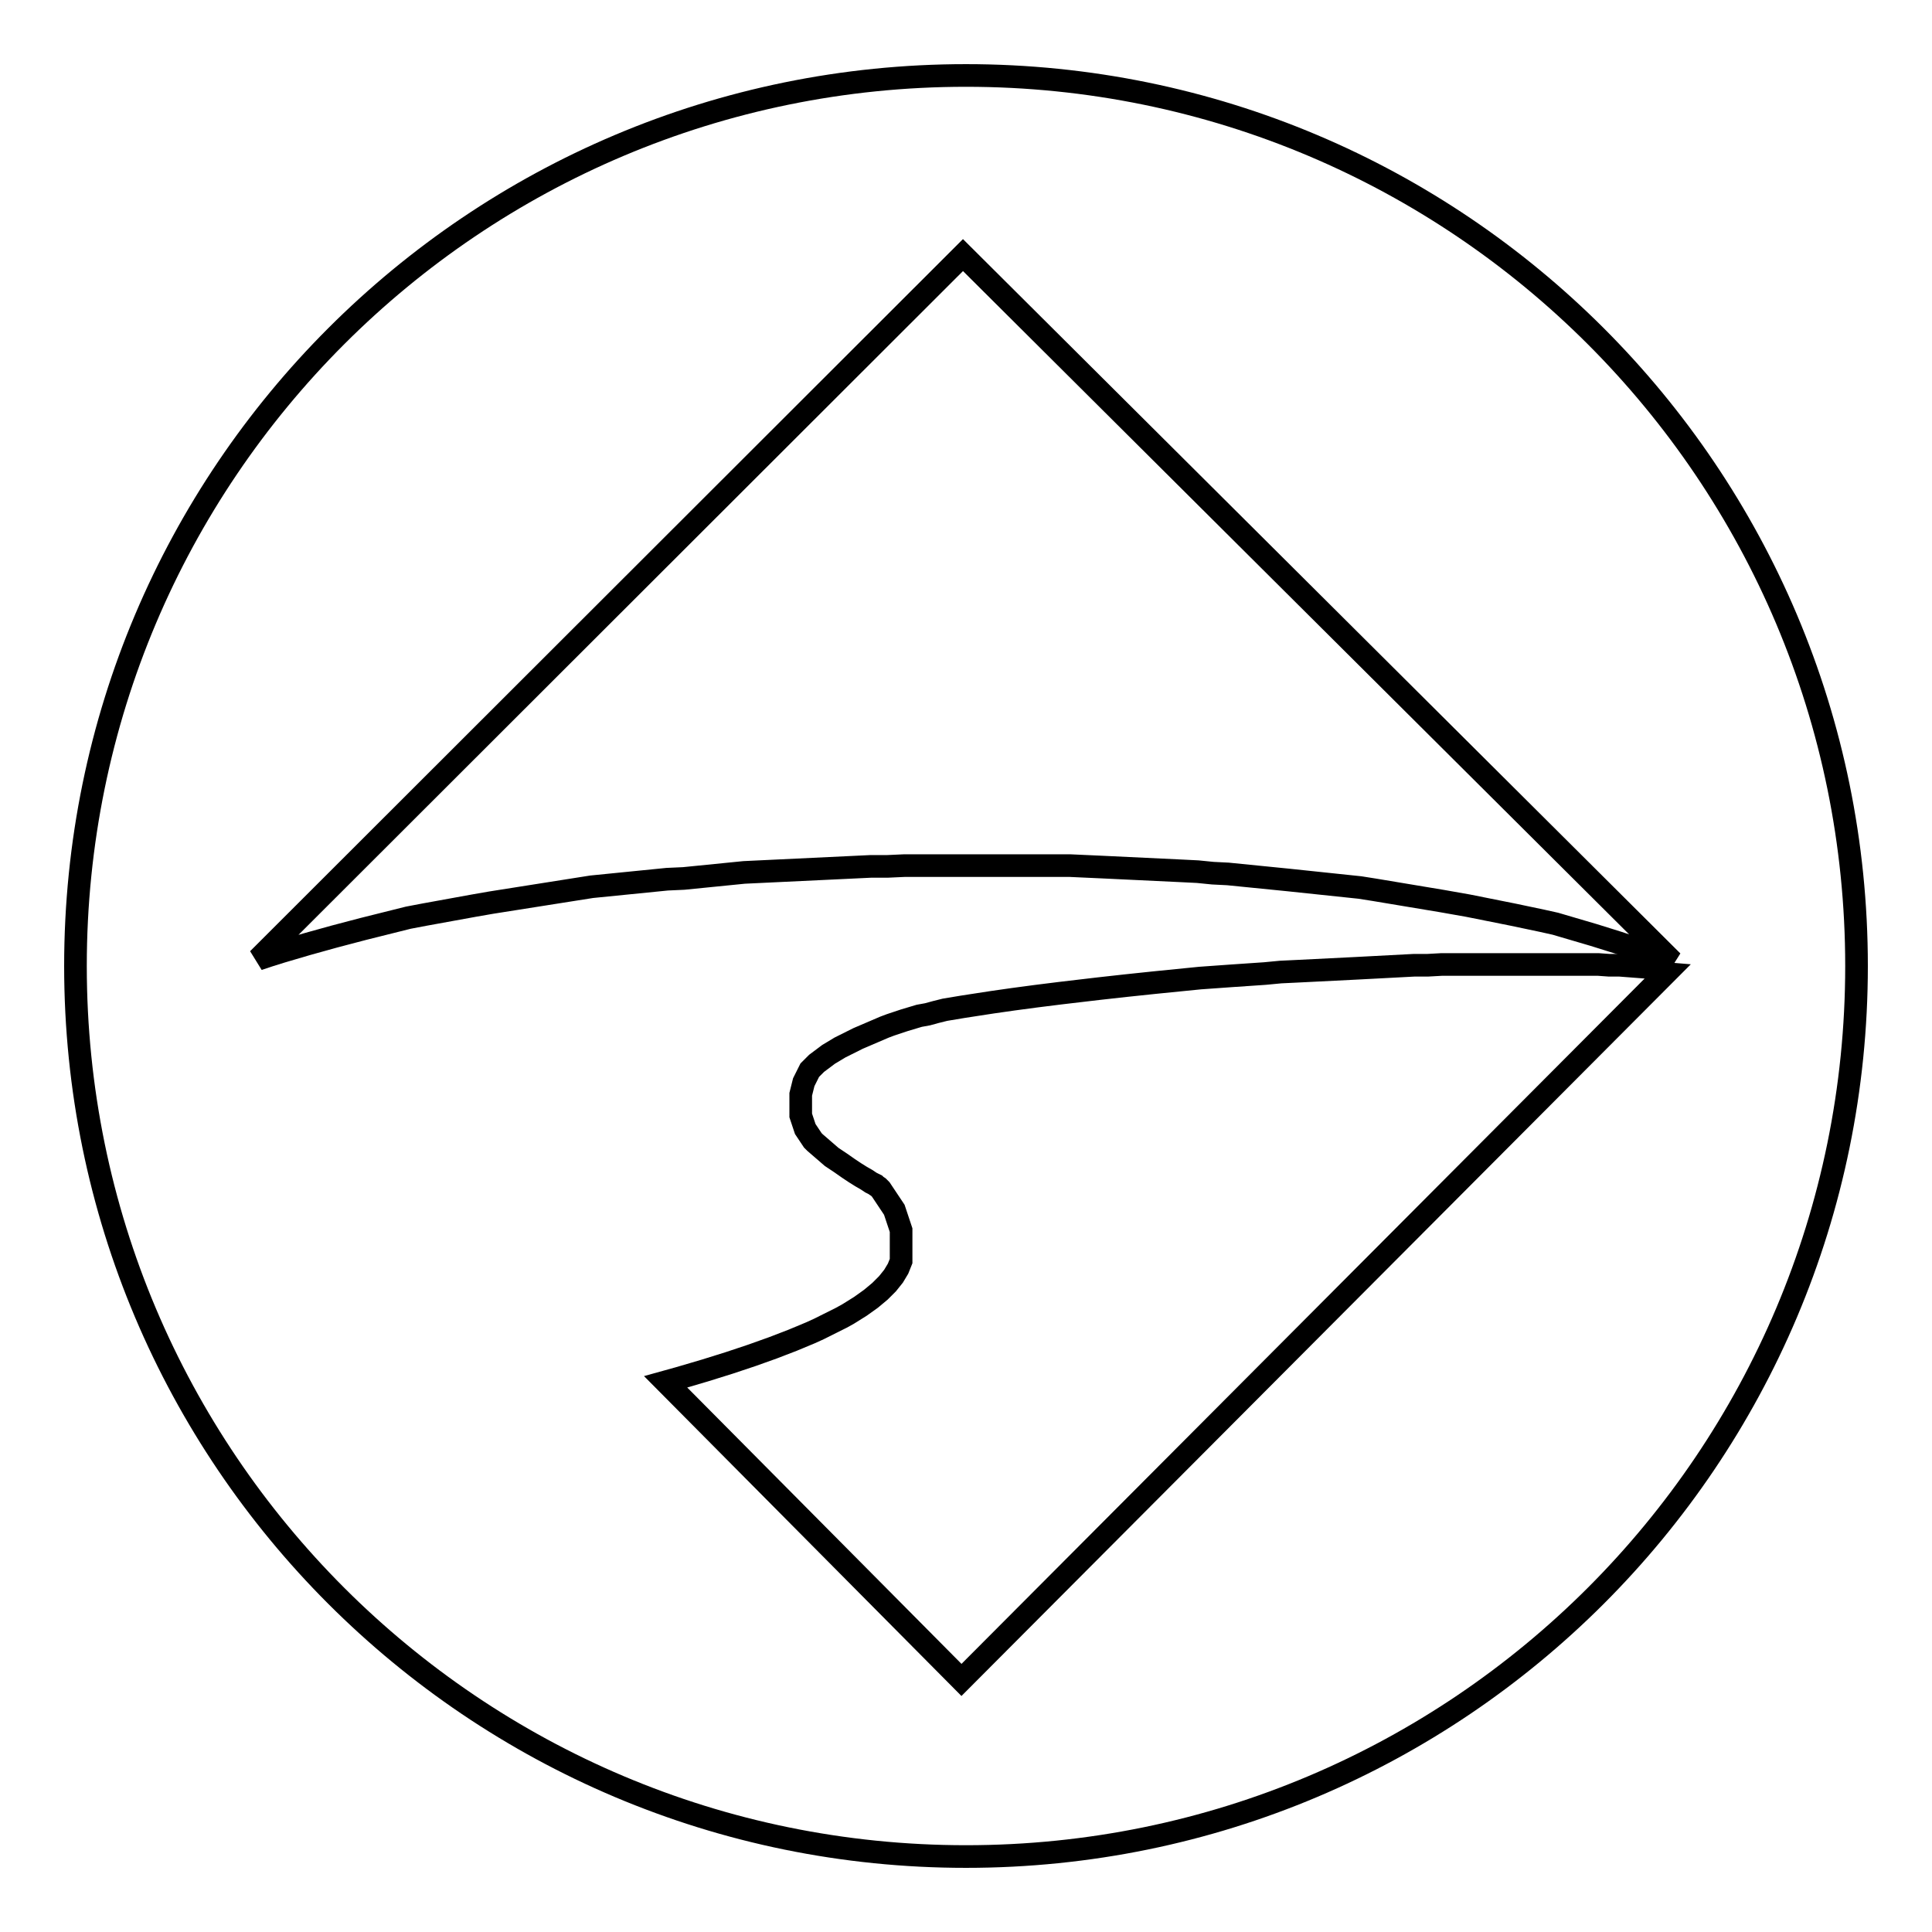 <?xml version="1.0" encoding="utf-8"?>
<!-- Svg Vector Icons : http://www.onlinewebfonts.com/icon -->
<!DOCTYPE svg PUBLIC "-//W3C//DTD SVG 1.1//EN" "http://www.w3.org/Graphics/SVG/1.1/DTD/svg11.dtd">
<svg version="1.1" xmlns="http://www.w3.org/2000/svg" xmlns:xlink="http://www.w3.org/1999/xlink" x="0px" y="0px" viewBox="0 0 256 256" enable-background="new 0 0 256 256" xml:space="preserve">
<g><g><path stroke-width="3" fill-opacity="0" stroke="#000000"  d="M246,128c0,65.2-52.8,118-118,118c-65.2,0-118-52.8-118-118C10,62.8,62.8,10,128,10C193.2,10,246,62.8,246,128z"/><path stroke-width="3" fill-opacity="0" stroke="#000000"  d="M90.6,116.4l2-0.2l2-0.2l2-0.2l2-0.2l2.1-0.1l2.1-0.1l2.1-0.1l2.1-0.1l2.1-0.1l2.1-0.1l2.1-0.1l2.1-0.1l2.2,0l2.2-0.1l2.2,0l2.2,0l2.2,0l2.2,0h2.2l0,0h2.2l2.2,0l2.2,0l2.2,0l2.2,0l2.2,0.1l2.2,0.1l2.1,0.1l2.1,0.1l2.1,0.1l2.1,0.1l2.1,0.1l2,0.1l2,0.2l2,0.1l2,0.2l2,0.2l2,0.2l2,0.2l1.9,0.2l1.9,0.2l1.9,0.2l1.9,0.2l1.9,0.2l1.9,0.3l1.8,0.3l1.8,0.3l1.8,0.3l1.8,0.3l1.8,0.3l1.7,0.3l1.7,0.3l2,0.4l2,0.4l2,0.4l1.9,0.4l1.9,0.4l1.8,0.4l1.7,0.5l1.7,0.5l1.7,0.5l1.6,0.5l1.6,0.5l1.5,0.5l1.5,0.5l1.4,0.5l1.4,0.5l1.4,0.5l-94-93.6l-93.4,93.3l1.5-0.5l1.6-0.5l1.7-0.5l1.7-0.5l1.8-0.5l1.8-0.5l1.9-0.5l1.9-0.5l2-0.5l2-0.5l2-0.5l2.1-0.4l2.2-0.4l2.2-0.4l2.2-0.4l2.3-0.4l1.9-0.3l1.9-0.3l1.9-0.3l1.9-0.3l1.9-0.3l1.9-0.3l1.9-0.3l2-0.2l2-0.2l2-0.2l2-0.2l2-0.2L90.6,116.4z"/><path stroke-width="3" fill-opacity="0" stroke="#000000"  d="M218.5,128.2l-1.3-0.1l-1.3-0.1l-1.3-0.1l-1.4,0l-1.4-0.1l-1.4,0l-1.5,0l-1.5,0l-1.5,0l-1.5,0h-1.6h-1.6h-1.6h-1.7l-1.7,0l-1.7,0l-1.7,0l-1.8,0l-1.8,0.1l-1.8,0l-1.9,0.1l-1.9,0.1l-1.9,0.1l-1.9,0.1l-2,0.1l-2,0.1l-2,0.1l-2,0.1l-2.1,0.1l-2.1,0.2l-4.4,0.3l-4.2,0.3l-2,0.2l-2,0.2l-2,0.2l-1.9,0.2l-1.9,0.2l-1.8,0.2l-1.8,0.2l-1.7,0.2l-1.7,0.2l-1.7,0.2l-1.6,0.2l-1.6,0.2l-1.5,0.2l-1.5,0.2l-1.4,0.2l-1.4,0.2l-1.3,0.2l-1.3,0.2l-1.3,0.2l-1.2,0.2l-1.2,0.2l-1.2,0.3l-1.1,0.3l-1.1,0.2l-1,0.3l-1,0.3l-0.9,0.3l-0.9,0.3l-0.8,0.3l-0.7,0.3l-0.7,0.3l-0.7,0.3l-0.7,0.3l-0.7,0.3l-0.6,0.3l-0.6,0.3l-0.6,0.3l-0.6,0.3l-0.5,0.3l-0.5,0.3l-0.5,0.3l-0.4,0.3l-0.4,0.3l-0.4,0.3l-0.4,0.3l-0.3,0.3l-0.3,0.3l-0.3,0.3l-0.2,0.4l-0.2,0.4l-0.2,0.4l-0.2,0.4l-0.1,0.4l-0.1,0.4l-0.1,0.4l-0.1,0.4l0,0.4v0.4l0,0.4l0,0.4l0,0.3l0,0.3l0,0.3l0,0.3l0.1,0.3l0.1,0.3l0.1,0.3l0.1,0.3l0.1,0.3l0.1,0.3l0.2,0.3l0.2,0.3l0.2,0.3l0.2,0.3l0.2,0.3l0.3,0.3l2.2,1.9l1.2,0.8l1,0.7l0.9,0.6l0.8,0.5l0.7,0.4l0.6,0.4l0.2,0.1l0.2,0.1l0.2,0.1l0.1,0.1l0.3,0.2l0.3,0.3l0.2,0.3l0.2,0.3l0.2,0.3l0.2,0.3l0.2,0.3l0.2,0.3l0.2,0.3l0.2,0.3l0.2,0.3l0.1,0.3l0.1,0.3l0.1,0.3l0.1,0.3l0.1,0.3l0.1,0.3l0.1,0.3l0.1,0.3l0.1,0.3l0,0.3l0,0.3l0,0.3l0,0.3l0,0.3v0.3v0.3l0,0.4l0,0.4l0,0.4l0,0.4l0,0.4l-0.2,0.5l-0.2,0.5l-0.3,0.5l-0.3,0.5l-0.4,0.5l-0.4,0.5l-0.5,0.5l-0.5,0.5l-0.6,0.5l-0.6,0.5l-0.7,0.5l-0.7,0.5l-0.8,0.5l-0.8,0.5l-0.9,0.5l-1,0.5l-1,0.5l-1,0.5l-1.1,0.5l-1.2,0.5l-1.2,0.5l-1.3,0.5l-1.3,0.5l-1.4,0.5l-1.4,0.5l-1.5,0.5l-1.5,0.5l-1.6,0.5l-1.6,0.5l-1.7,0.5l-1.7,0.5l-1.8,0.5l39.2,39.5l93.3-93.6l-1.2-0.1L218.5,128.2z"/></g></g>
</svg>
